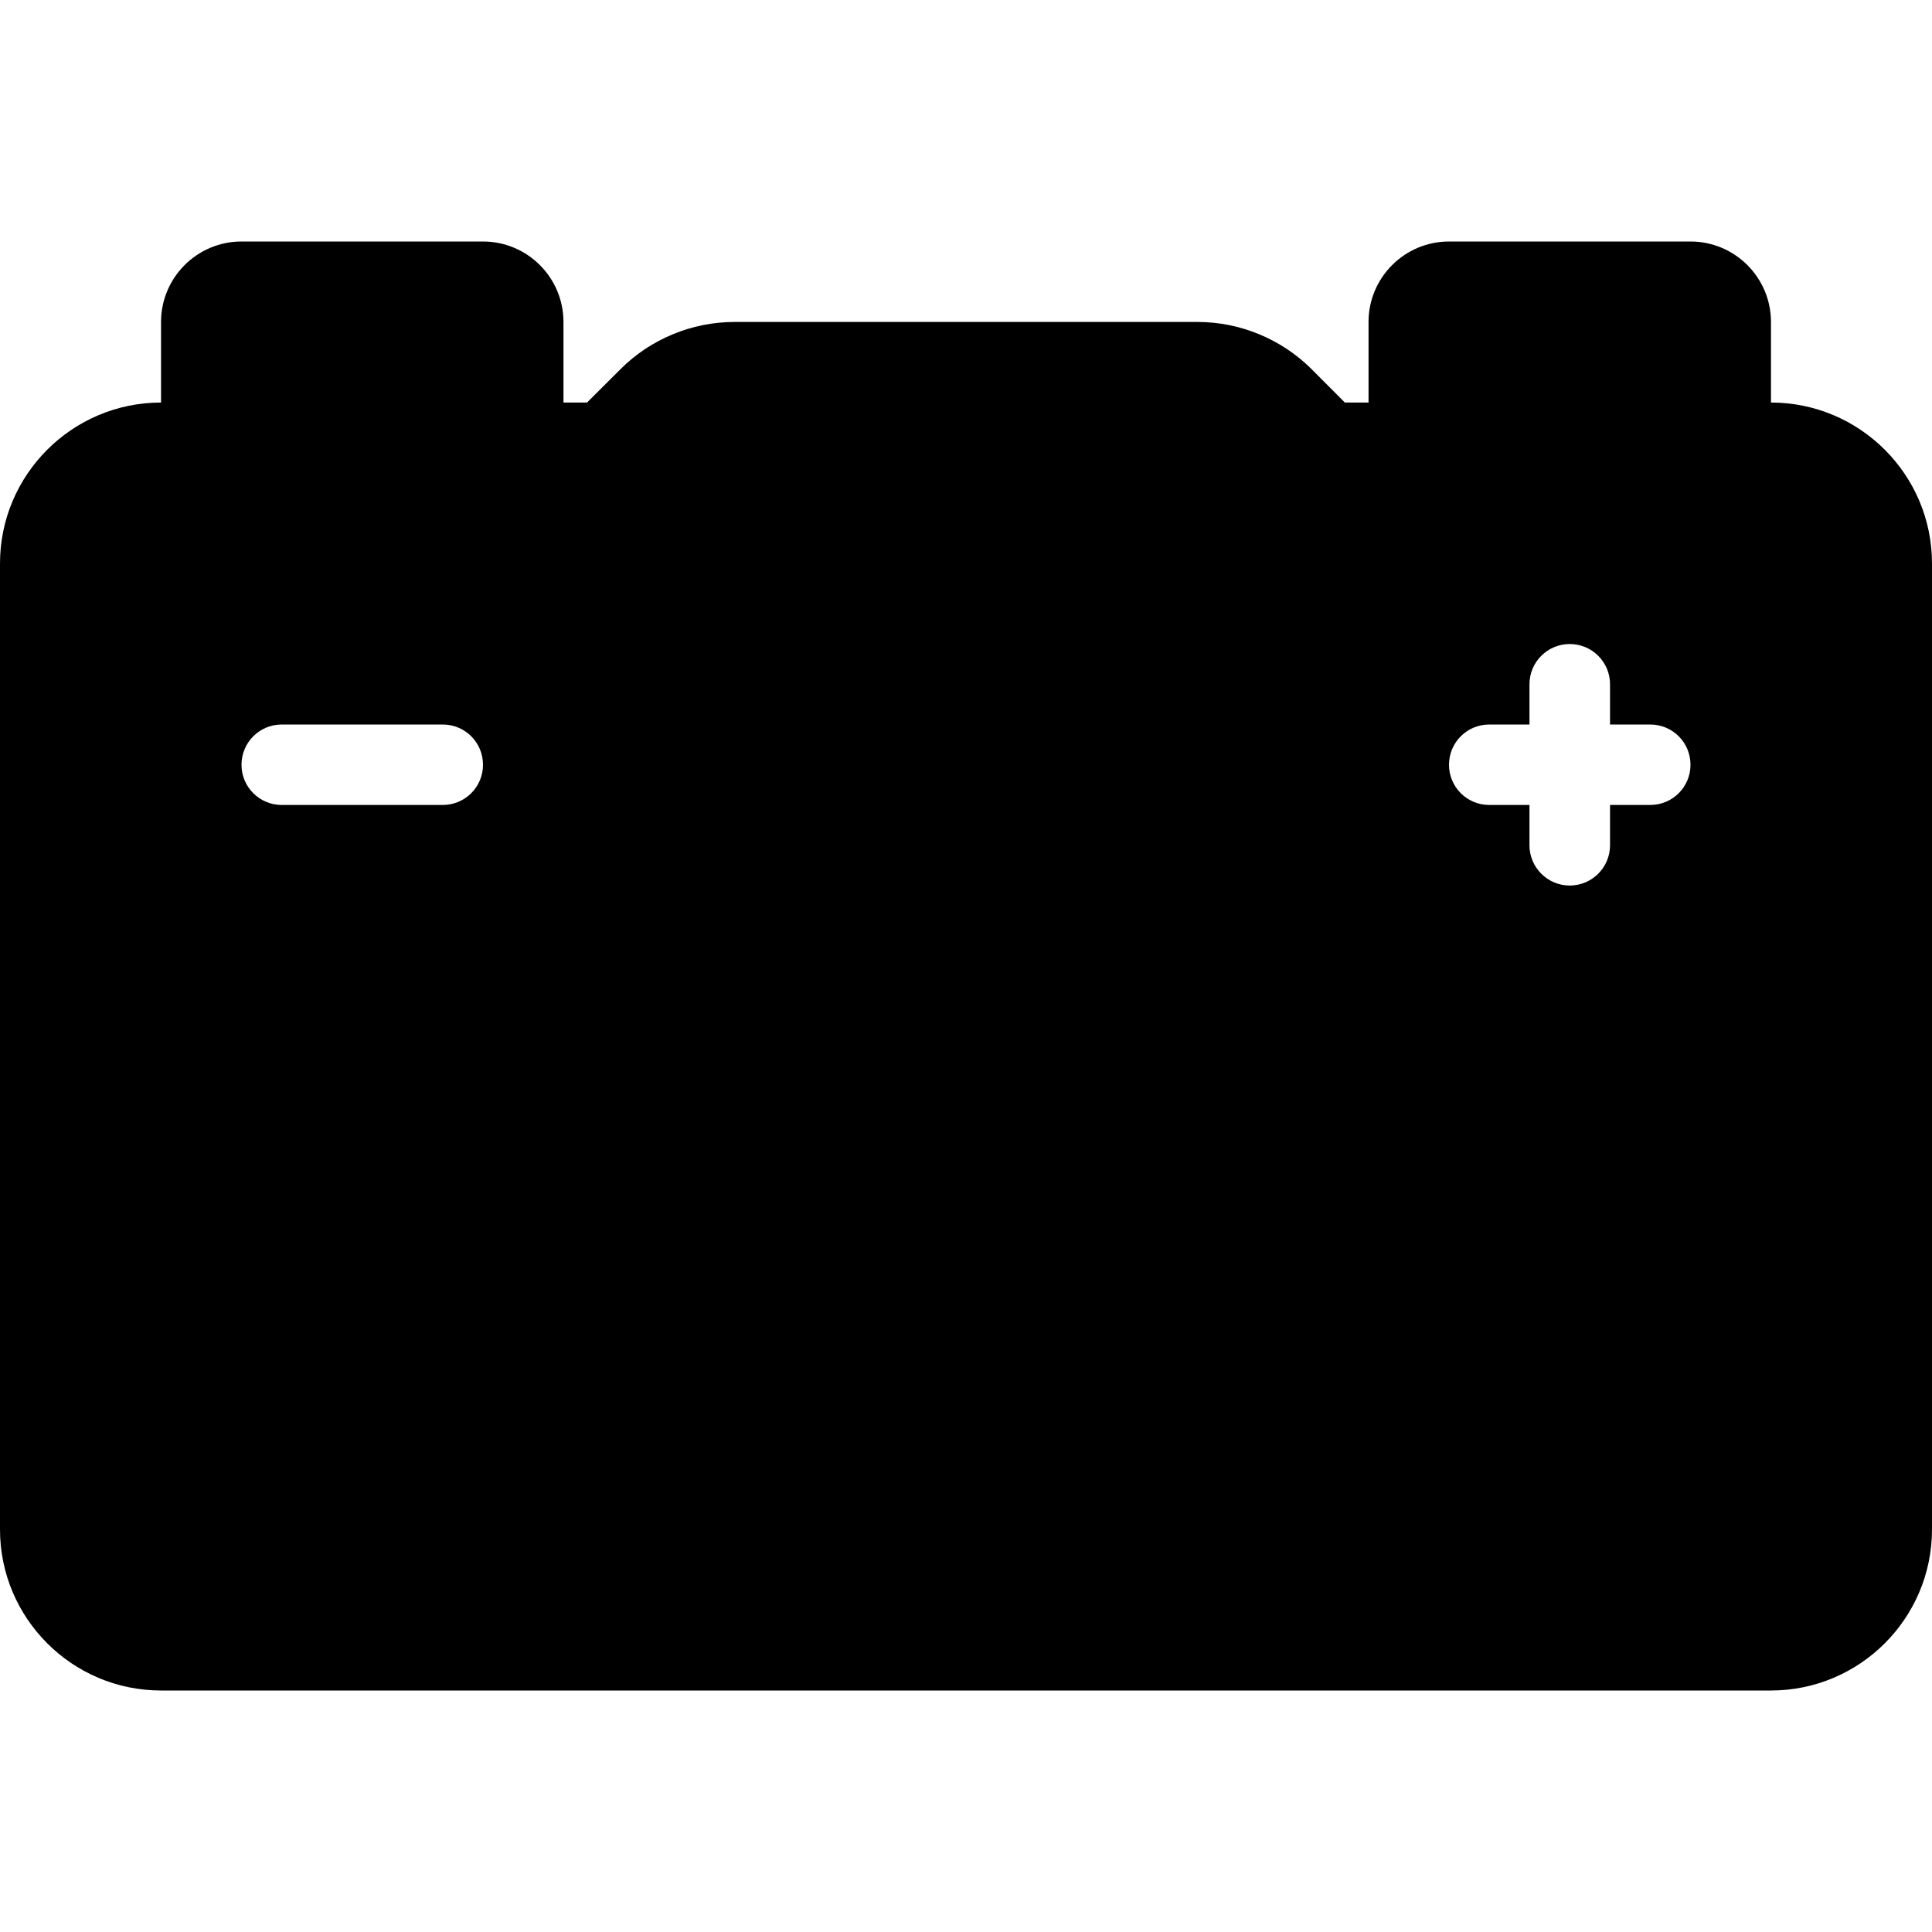 <svg width="20" height="20" viewBox="0 0 20 20" fill="none" xmlns="http://www.w3.org/2000/svg">
<path d="M18.333 4.167V3.333C18.333 2.874 17.96 2.5 17.5 2.5H15C14.54 2.5 14.167 2.874 14.167 3.333V4.167H13.922L13.578 3.822C13.267 3.511 12.838 3.333 12.399 3.333H7.601C7.162 3.333 6.733 3.511 6.423 3.822L6.077 4.167H5.833V3.333C5.833 2.874 5.46 2.5 5 2.5H2.5C2.04 2.5 1.667 2.874 1.667 3.333V4.167C0.748 4.167 0 4.914 0 5.833V15.833C0 16.753 0.748 17.5 1.667 17.5H18.333C19.252 17.5 20 16.753 20 15.833V5.833C20 4.914 19.252 4.167 18.333 4.167ZM4.583 8.333H2.917C2.686 8.333 2.5 8.147 2.5 7.917C2.5 7.686 2.686 7.5 2.917 7.5H4.583C4.814 7.5 5 7.686 5 7.917C5 8.147 4.814 8.333 4.583 8.333ZM17.083 8.333H16.667V8.75C16.667 8.98 16.48 9.167 16.25 9.167C16.02 9.167 15.833 8.98 15.833 8.75V8.333H15.417C15.186 8.333 15 8.147 15 7.917C15 7.686 15.186 7.5 15.417 7.5H15.833V7.083C15.833 6.853 16.02 6.667 16.25 6.667C16.48 6.667 16.667 6.853 16.667 7.083V7.5H17.083C17.314 7.5 17.5 7.686 17.5 7.917C17.5 8.147 17.314 8.333 17.083 8.333Z" fill="black"/>
</svg>
